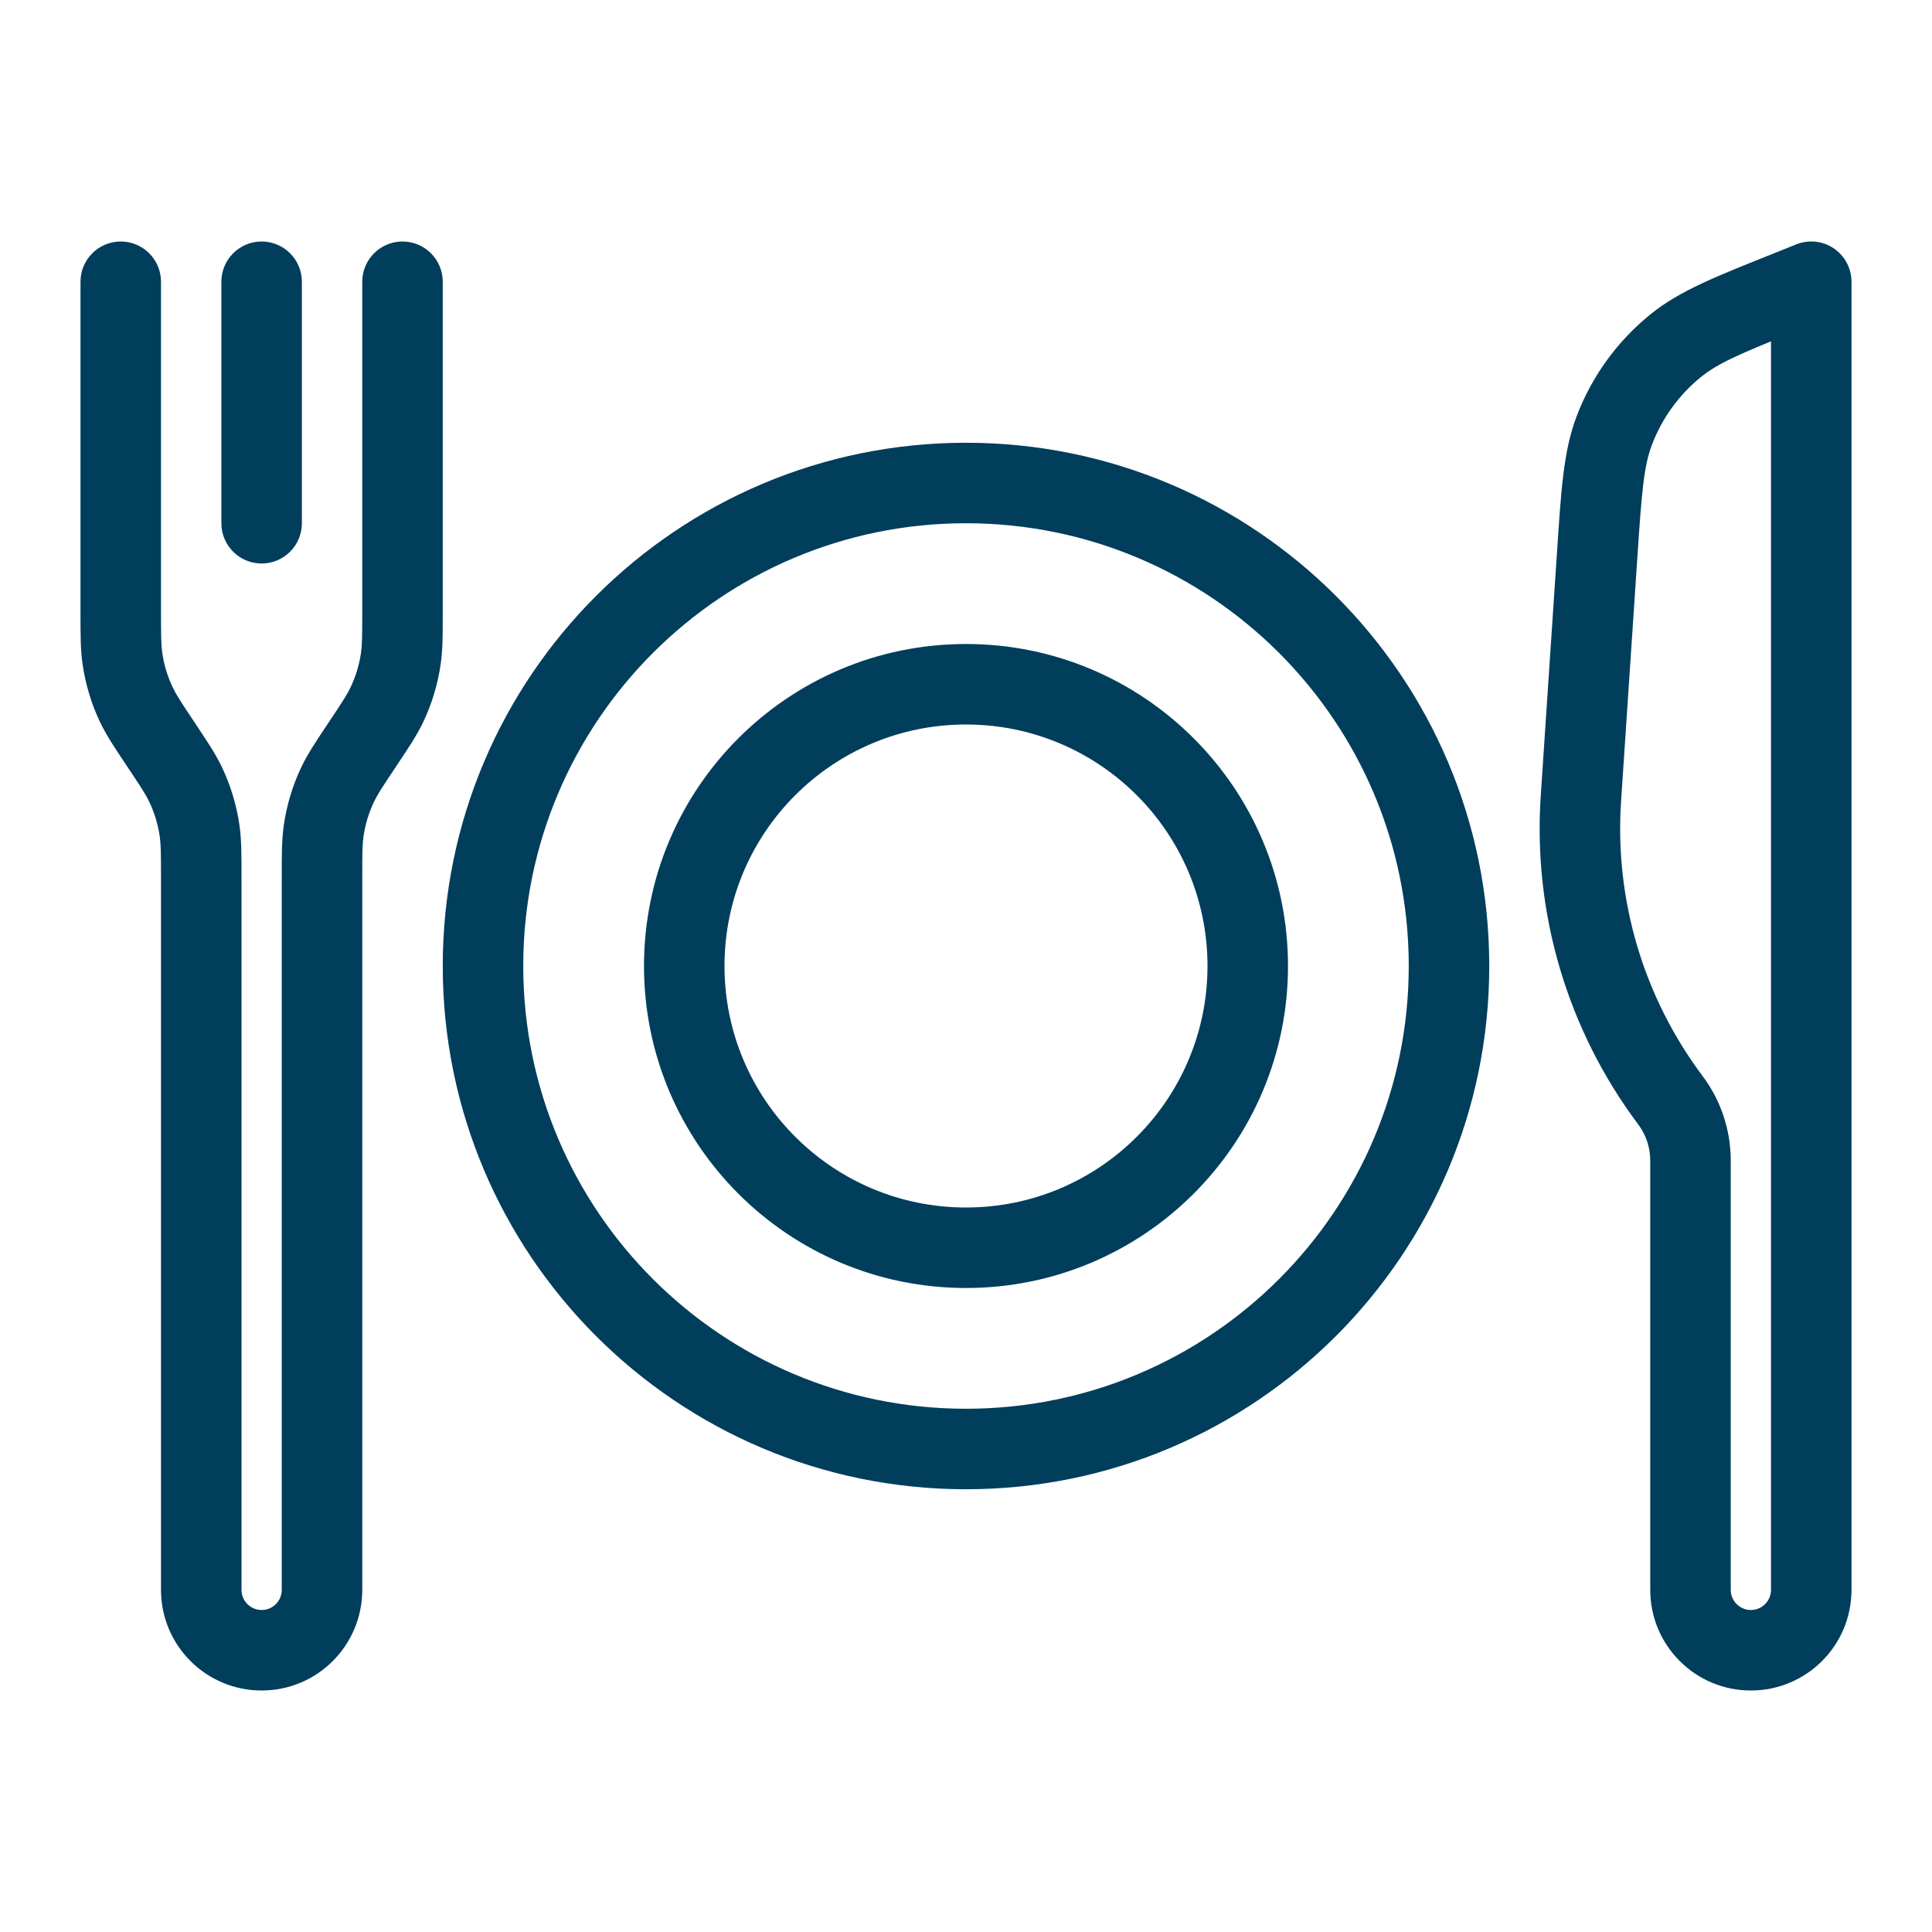 <svg width="48" height="48" viewBox="0 0 48 48" fill="none" xmlns="http://www.w3.org/2000/svg">
<path d="M4 39.5V21.803C4 21.189 3.997 20.979 3.969 20.781C3.926 20.483 3.838 20.194 3.709 19.922C3.623 19.742 3.509 19.566 3.168 19.055C2.858 18.59 2.647 18.278 2.485 17.939C2.27 17.485 2.124 17.002 2.052 16.505C1.998 16.133 2 15.756 2 15.197V7C2 6.448 2.448 6 3 6C3.552 6 4 6.448 4 7V15.197C4 15.812 4.003 16.022 4.031 16.219C4.074 16.517 4.162 16.806 4.291 17.078C4.377 17.258 4.491 17.434 4.832 17.945C5.142 18.41 5.353 18.722 5.515 19.062C5.73 19.515 5.876 19.998 5.948 20.495C6.002 20.867 6 21.244 6 21.803V39.5C6 39.776 6.224 40 6.5 40C6.776 40 7 39.776 7 39.5V21.803C7 21.244 6.998 20.867 7.052 20.495C7.124 19.998 7.27 19.515 7.485 19.062C7.647 18.722 7.858 18.41 8.168 17.945C8.509 17.434 8.623 17.258 8.709 17.078C8.838 16.806 8.926 16.517 8.969 16.219C8.997 16.022 9 15.812 9 15.197V7C9 6.448 9.448 6 10 6C10.552 6 11 6.448 11 7V15.197C11 15.756 11.002 16.133 10.948 16.505C10.876 17.002 10.73 17.485 10.515 17.939C10.353 18.278 10.142 18.59 9.832 19.055C9.491 19.566 9.377 19.742 9.291 19.922C9.162 20.194 9.074 20.483 9.031 20.781C9.003 20.979 9 21.189 9 21.803V39.5C9 40.881 7.881 42 6.5 42C5.119 42 4 40.881 4 39.5ZM41 39.5V28.833C41 28.509 40.895 28.193 40.7 27.934C38.944 25.591 38.085 22.697 38.279 19.776L38.682 13.741C38.785 12.195 38.84 11.209 39.174 10.333C39.552 9.342 40.187 8.469 41.013 7.803C41.742 7.214 42.664 6.858 44.103 6.282L44.629 6.071C44.937 5.948 45.286 5.986 45.561 6.172C45.835 6.358 46 6.668 46 7V39.5C46 40.881 44.881 42 43.5 42C42.119 42 41 40.881 41 39.5ZM35 24C35 17.925 30.075 13 24 13C17.925 13 13 17.925 13 24C13 30.075 17.925 35 24 35C30.075 35 35 30.075 35 24ZM30 24C30 20.686 27.314 18 24 18C20.686 18 18 20.686 18 24C18 27.314 20.686 30 24 30C27.314 30 30 27.314 30 24ZM5.5 13V7C5.5 6.448 5.948 6 6.5 6C7.052 6 7.5 6.448 7.5 7V13C7.5 13.552 7.052 14 6.5 14C5.948 14 5.5 13.552 5.5 13ZM43 39.5C43 39.776 43.224 40 43.5 40C43.776 40 44 39.776 44 39.5V8.481C43.054 8.868 42.618 9.078 42.269 9.359C41.718 9.803 41.295 10.386 41.043 11.047C40.842 11.575 40.789 12.199 40.678 13.874L40.275 19.908C40.112 22.352 40.831 24.775 42.301 26.734C42.755 27.34 43 28.076 43 28.833V39.5ZM32 24C32 28.418 28.418 32 24 32C19.582 32 16 28.418 16 24C16 19.582 19.582 16 24 16C28.418 16 32 19.582 32 24ZM37 24C37 31.18 31.18 37 24 37C16.82 37 11 31.18 11 24C11 16.82 16.82 11 24 11C31.18 11 37 16.82 37 24Z" fill="#003E5C"/>
</svg>
